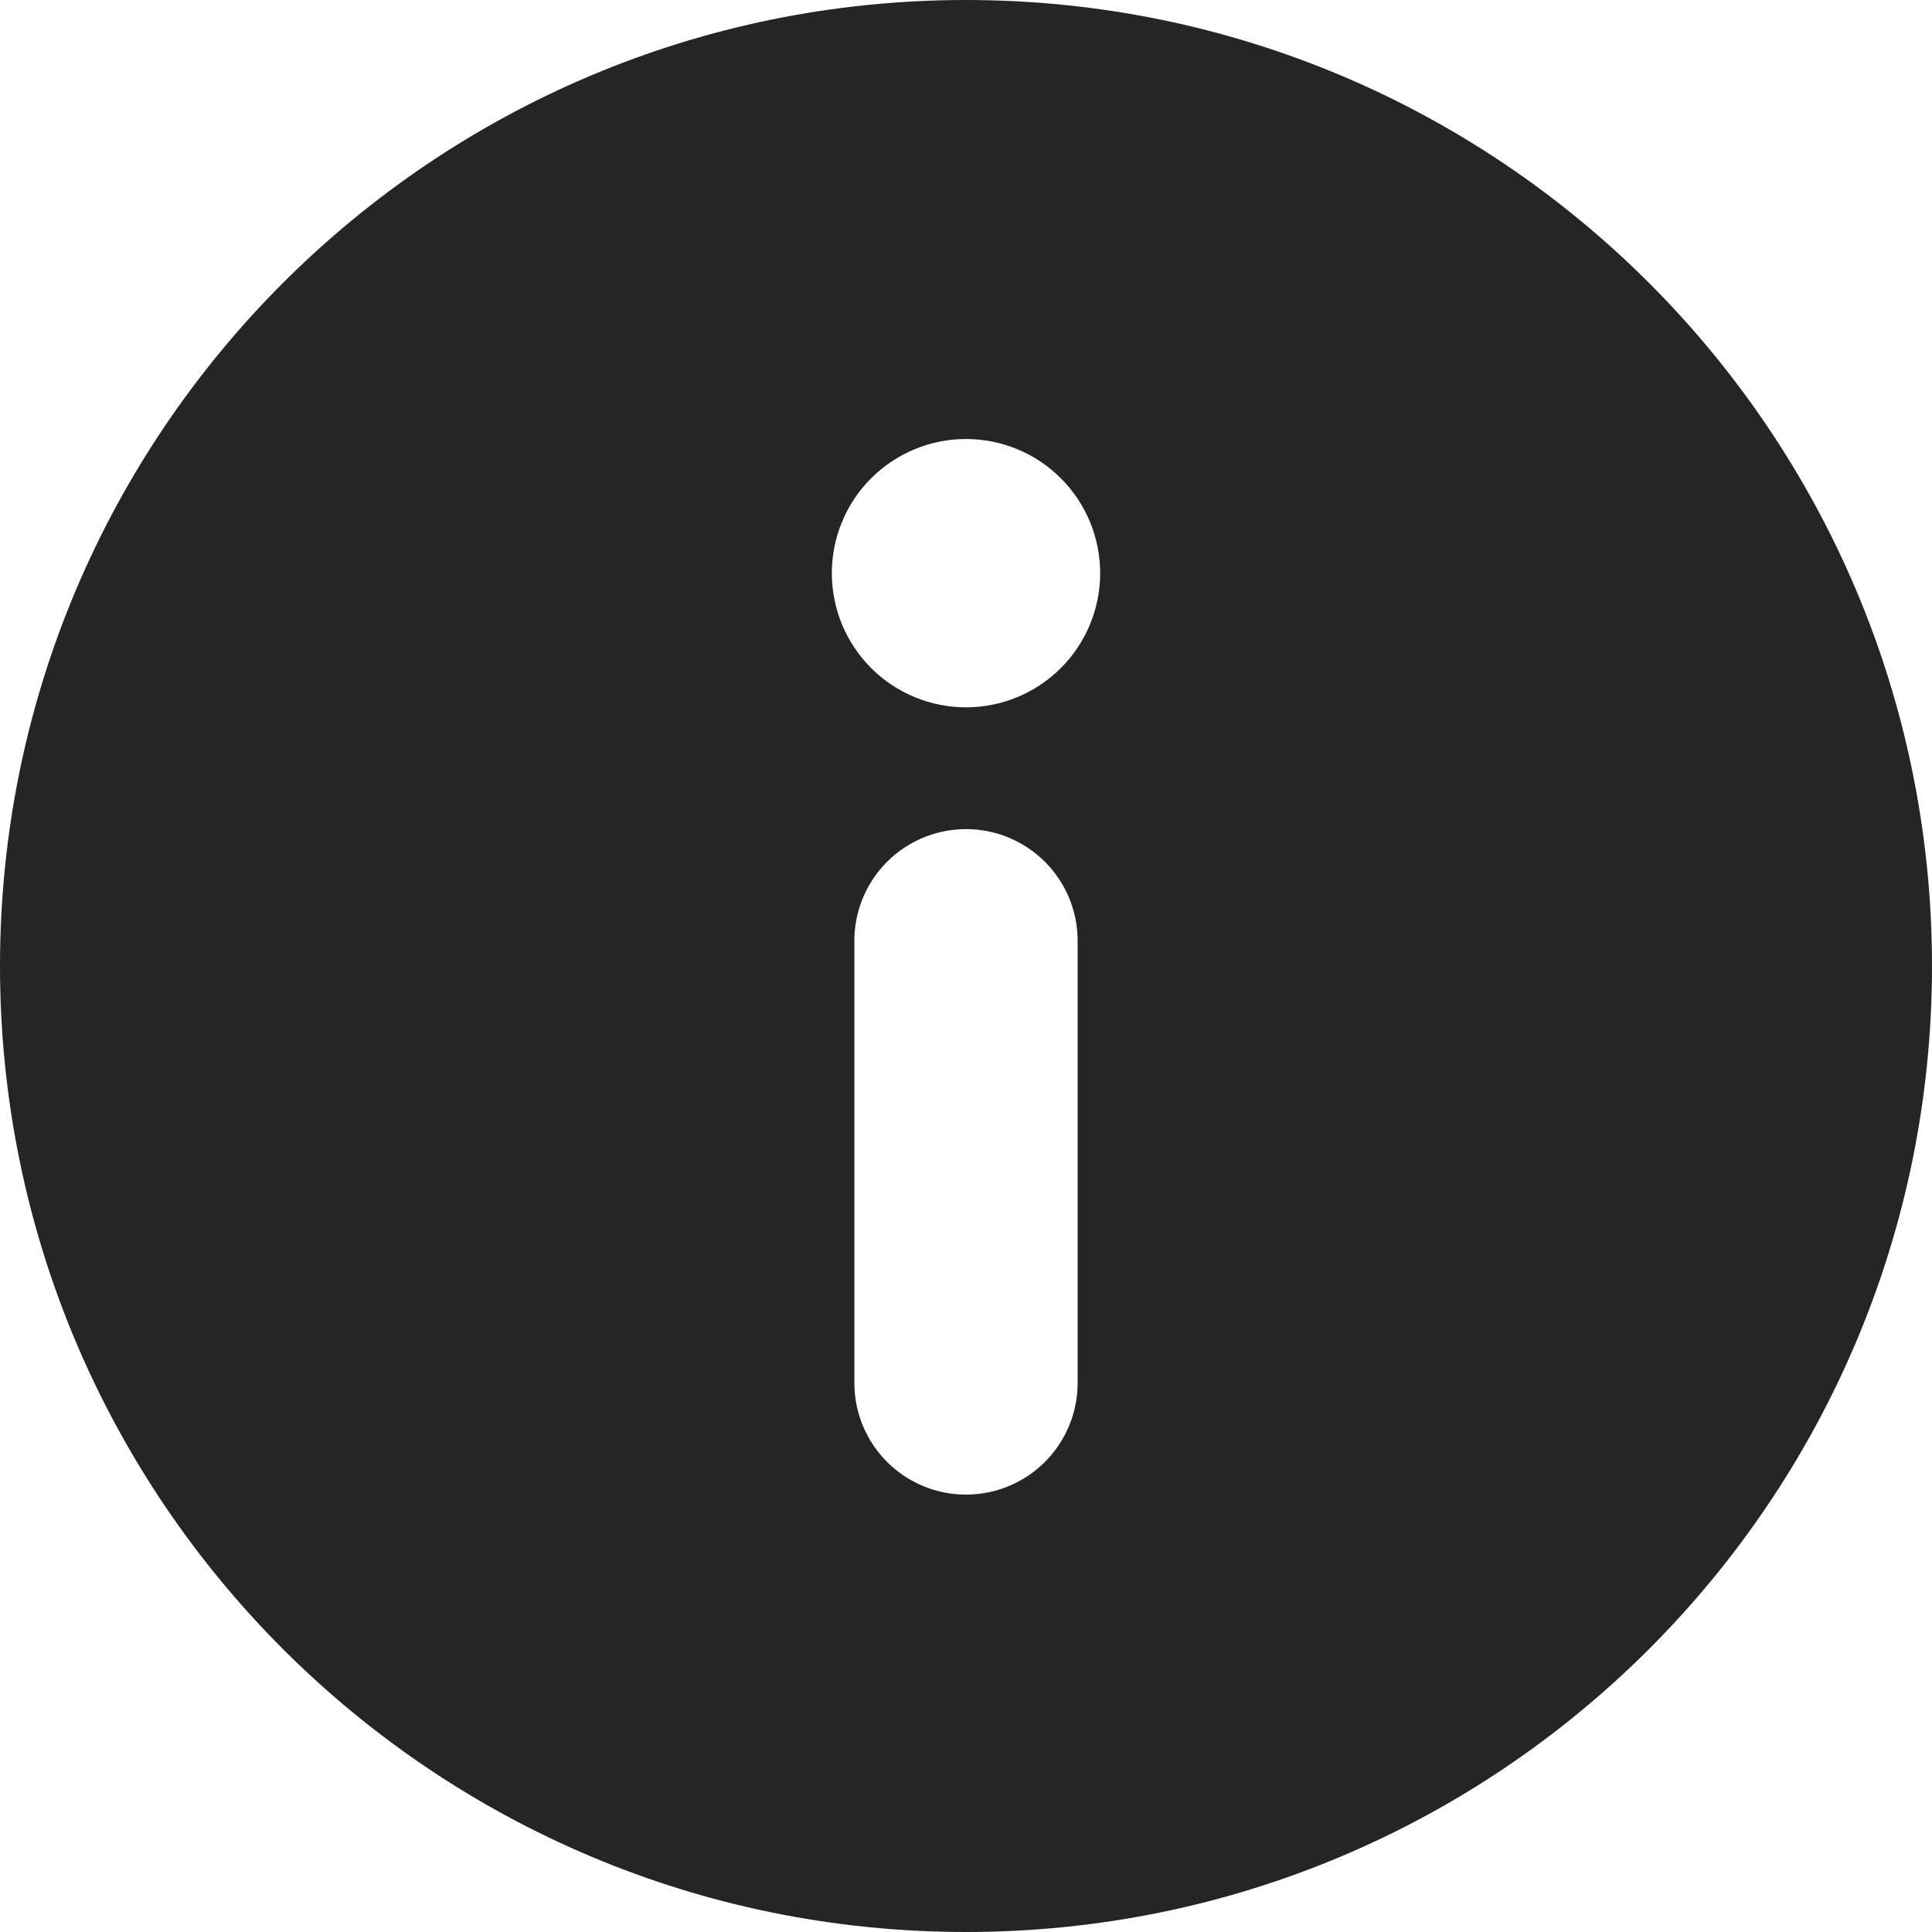 <?xml version="1.0" encoding="UTF-8"?>
<svg width="1200pt" height="1200pt" version="1.1" viewBox="0 0 1200 1200" xmlns="http://www.w3.org/2000/svg">
 <path d="m600 0c-331.36 0-600 268.64-600 600s268.64 600 600 600 600-268.64 600-600-268.64-600-600-600zm-69.332 858.99v-274.67c0-24.77 13.215-47.66 34.664-60.043 21.453-12.387 47.883-12.387 69.336 0 21.449 12.383 34.664 35.273 34.664 60.043v274.67c0 24.77-13.215 47.656-34.664 60.043-21.453 12.387-47.883 12.387-69.336 0-21.449-12.387-34.664-35.273-34.664-60.043zm69.332-419.65v-0.004c-22.102 0-43.297-8.777-58.926-24.406-15.629-15.629-24.406-36.824-24.406-58.926s8.777-43.297 24.406-58.926c15.629-15.629 36.824-24.406 58.926-24.406s43.297 8.777 58.926 24.406c15.629 15.629 24.406 36.824 24.406 58.926s-8.777 43.297-24.406 58.926c-15.629 15.629-36.824 24.406-58.926 24.406z" fill="#252525"/>
</svg>
